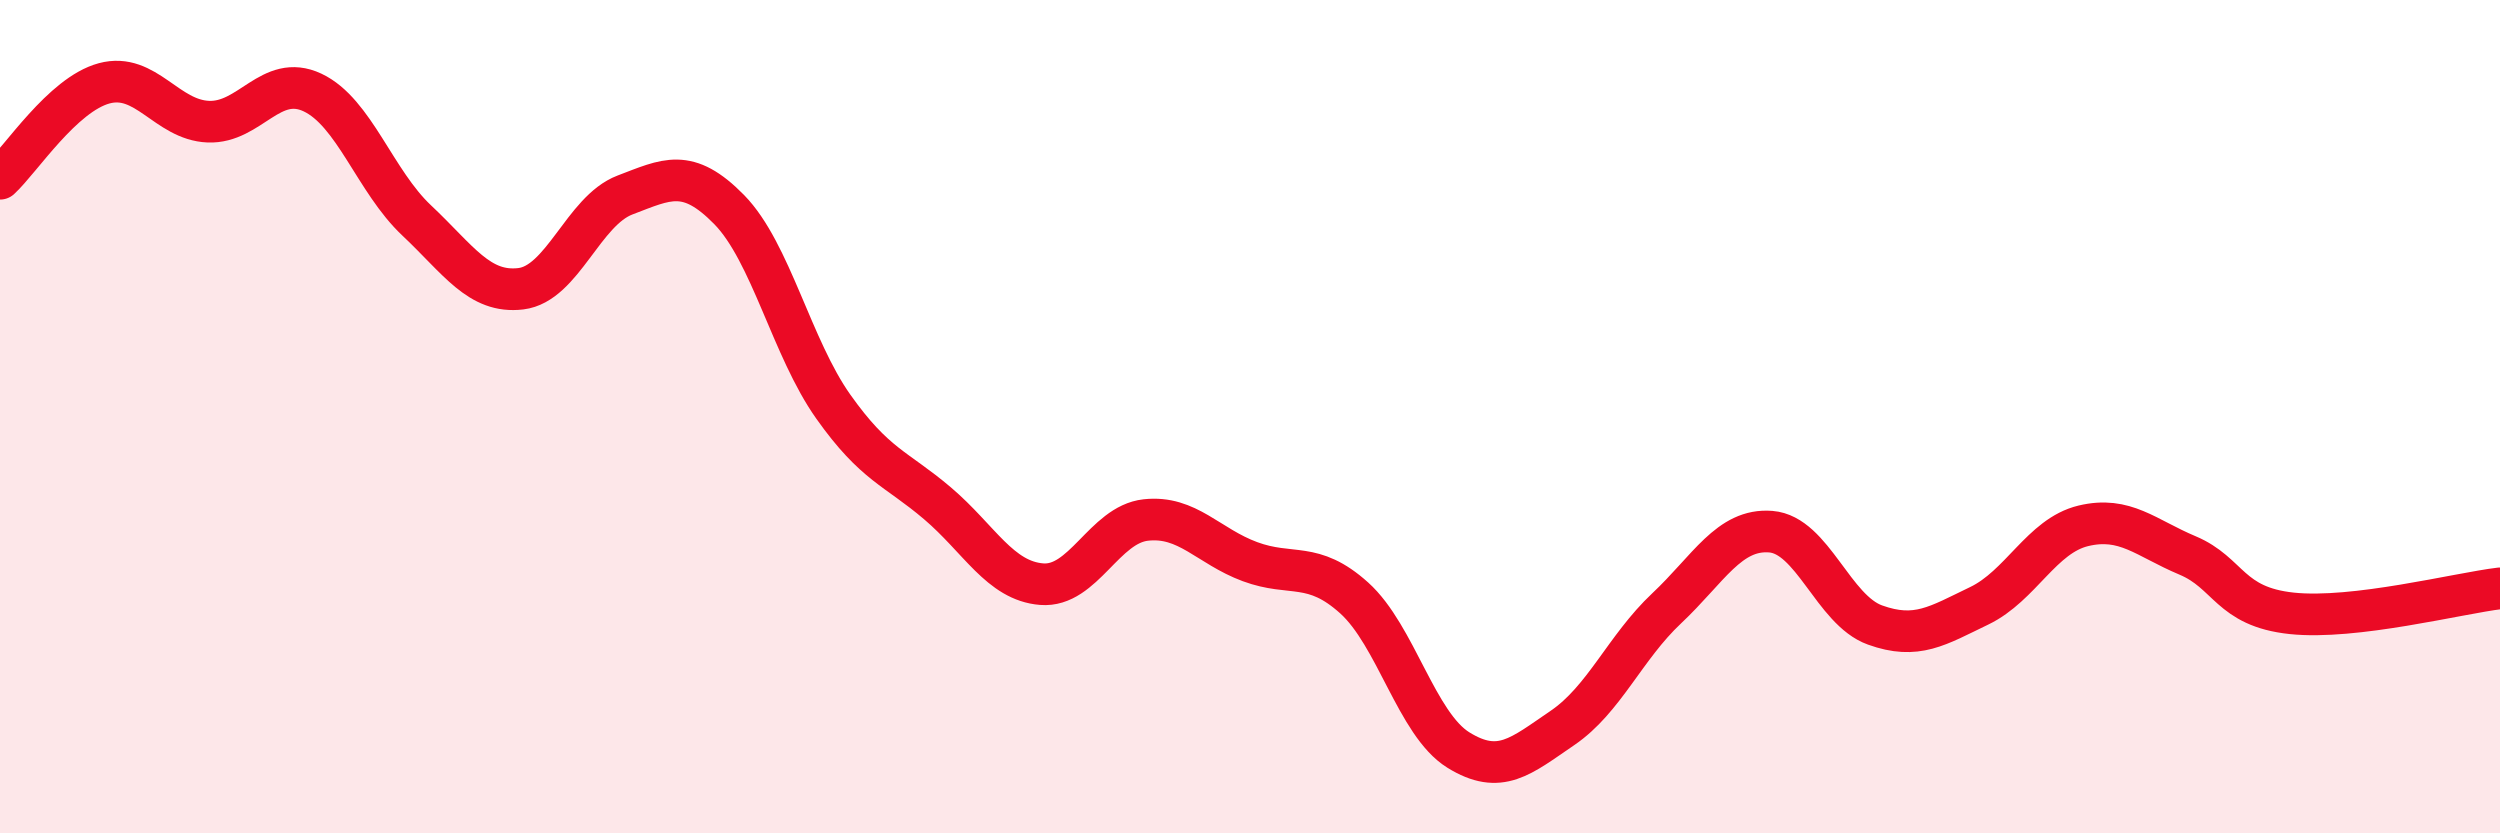
    <svg width="60" height="20" viewBox="0 0 60 20" xmlns="http://www.w3.org/2000/svg">
      <path
        d="M 0,4.29 C 0.5,3.83 1.5,2.27 2.5,2 C 3.5,1.73 4,2.88 5,2.92 C 6,2.96 6.5,1.75 7.5,2.22 C 8.5,2.69 9,4.35 10,5.29 C 11,6.23 11.5,7.05 12.5,6.93 C 13.5,6.81 14,5.06 15,4.68 C 16,4.3 16.5,4.01 17.5,5.03 C 18.5,6.05 19,8.35 20,9.76 C 21,11.17 21.5,11.23 22.5,12.08 C 23.5,12.93 24,13.94 25,14.02 C 26,14.1 26.5,12.59 27.5,12.48 C 28.5,12.37 29,13.11 30,13.48 C 31,13.85 31.5,13.45 32.5,14.35 C 33.5,15.25 34,17.38 35,18 C 36,18.62 36.5,18.15 37.5,17.47 C 38.5,16.79 39,15.54 40,14.6 C 41,13.66 41.5,12.68 42.5,12.76 C 43.5,12.84 44,14.64 45,15 C 46,15.36 46.5,15.02 47.5,14.54 C 48.5,14.06 49,12.86 50,12.62 C 51,12.38 51.5,12.91 52.5,13.33 C 53.5,13.75 53.5,14.56 55,14.72 C 56.5,14.88 59,14.24 60,14.12L60 20L0 20Z"
        fill="#EB0A25"
        opacity="0.1"
        stroke-linecap="round"
        stroke-linejoin="round"
      />
      <path
        d="M 0,4.29 C 0.5,3.83 1.5,2.27 2.5,2 C 3.5,1.73 4,2.88 5,2.92 C 6,2.96 6.5,1.75 7.5,2.22 C 8.5,2.69 9,4.35 10,5.29 C 11,6.23 11.5,7.05 12.5,6.93 C 13.5,6.81 14,5.06 15,4.68 C 16,4.3 16.5,4.01 17.5,5.03 C 18.5,6.05 19,8.35 20,9.76 C 21,11.17 21.5,11.23 22.5,12.08 C 23.5,12.93 24,13.94 25,14.02 C 26,14.1 26.5,12.59 27.5,12.48 C 28.5,12.37 29,13.11 30,13.48 C 31,13.85 31.5,13.45 32.5,14.35 C 33.5,15.25 34,17.38 35,18 C 36,18.62 36.5,18.15 37.5,17.47 C 38.5,16.79 39,15.54 40,14.6 C 41,13.66 41.5,12.68 42.5,12.76 C 43.5,12.84 44,14.64 45,15 C 46,15.36 46.5,15.02 47.5,14.54 C 48.5,14.06 49,12.86 50,12.62 C 51,12.38 51.5,12.91 52.5,13.33 C 53.5,13.75 53.5,14.56 55,14.72 C 56.5,14.88 59,14.24 60,14.12"
        stroke="#EB0A25"
        stroke-width="1"
        fill="none"
        stroke-linecap="round"
        stroke-linejoin="round"
      />
    </svg>
  